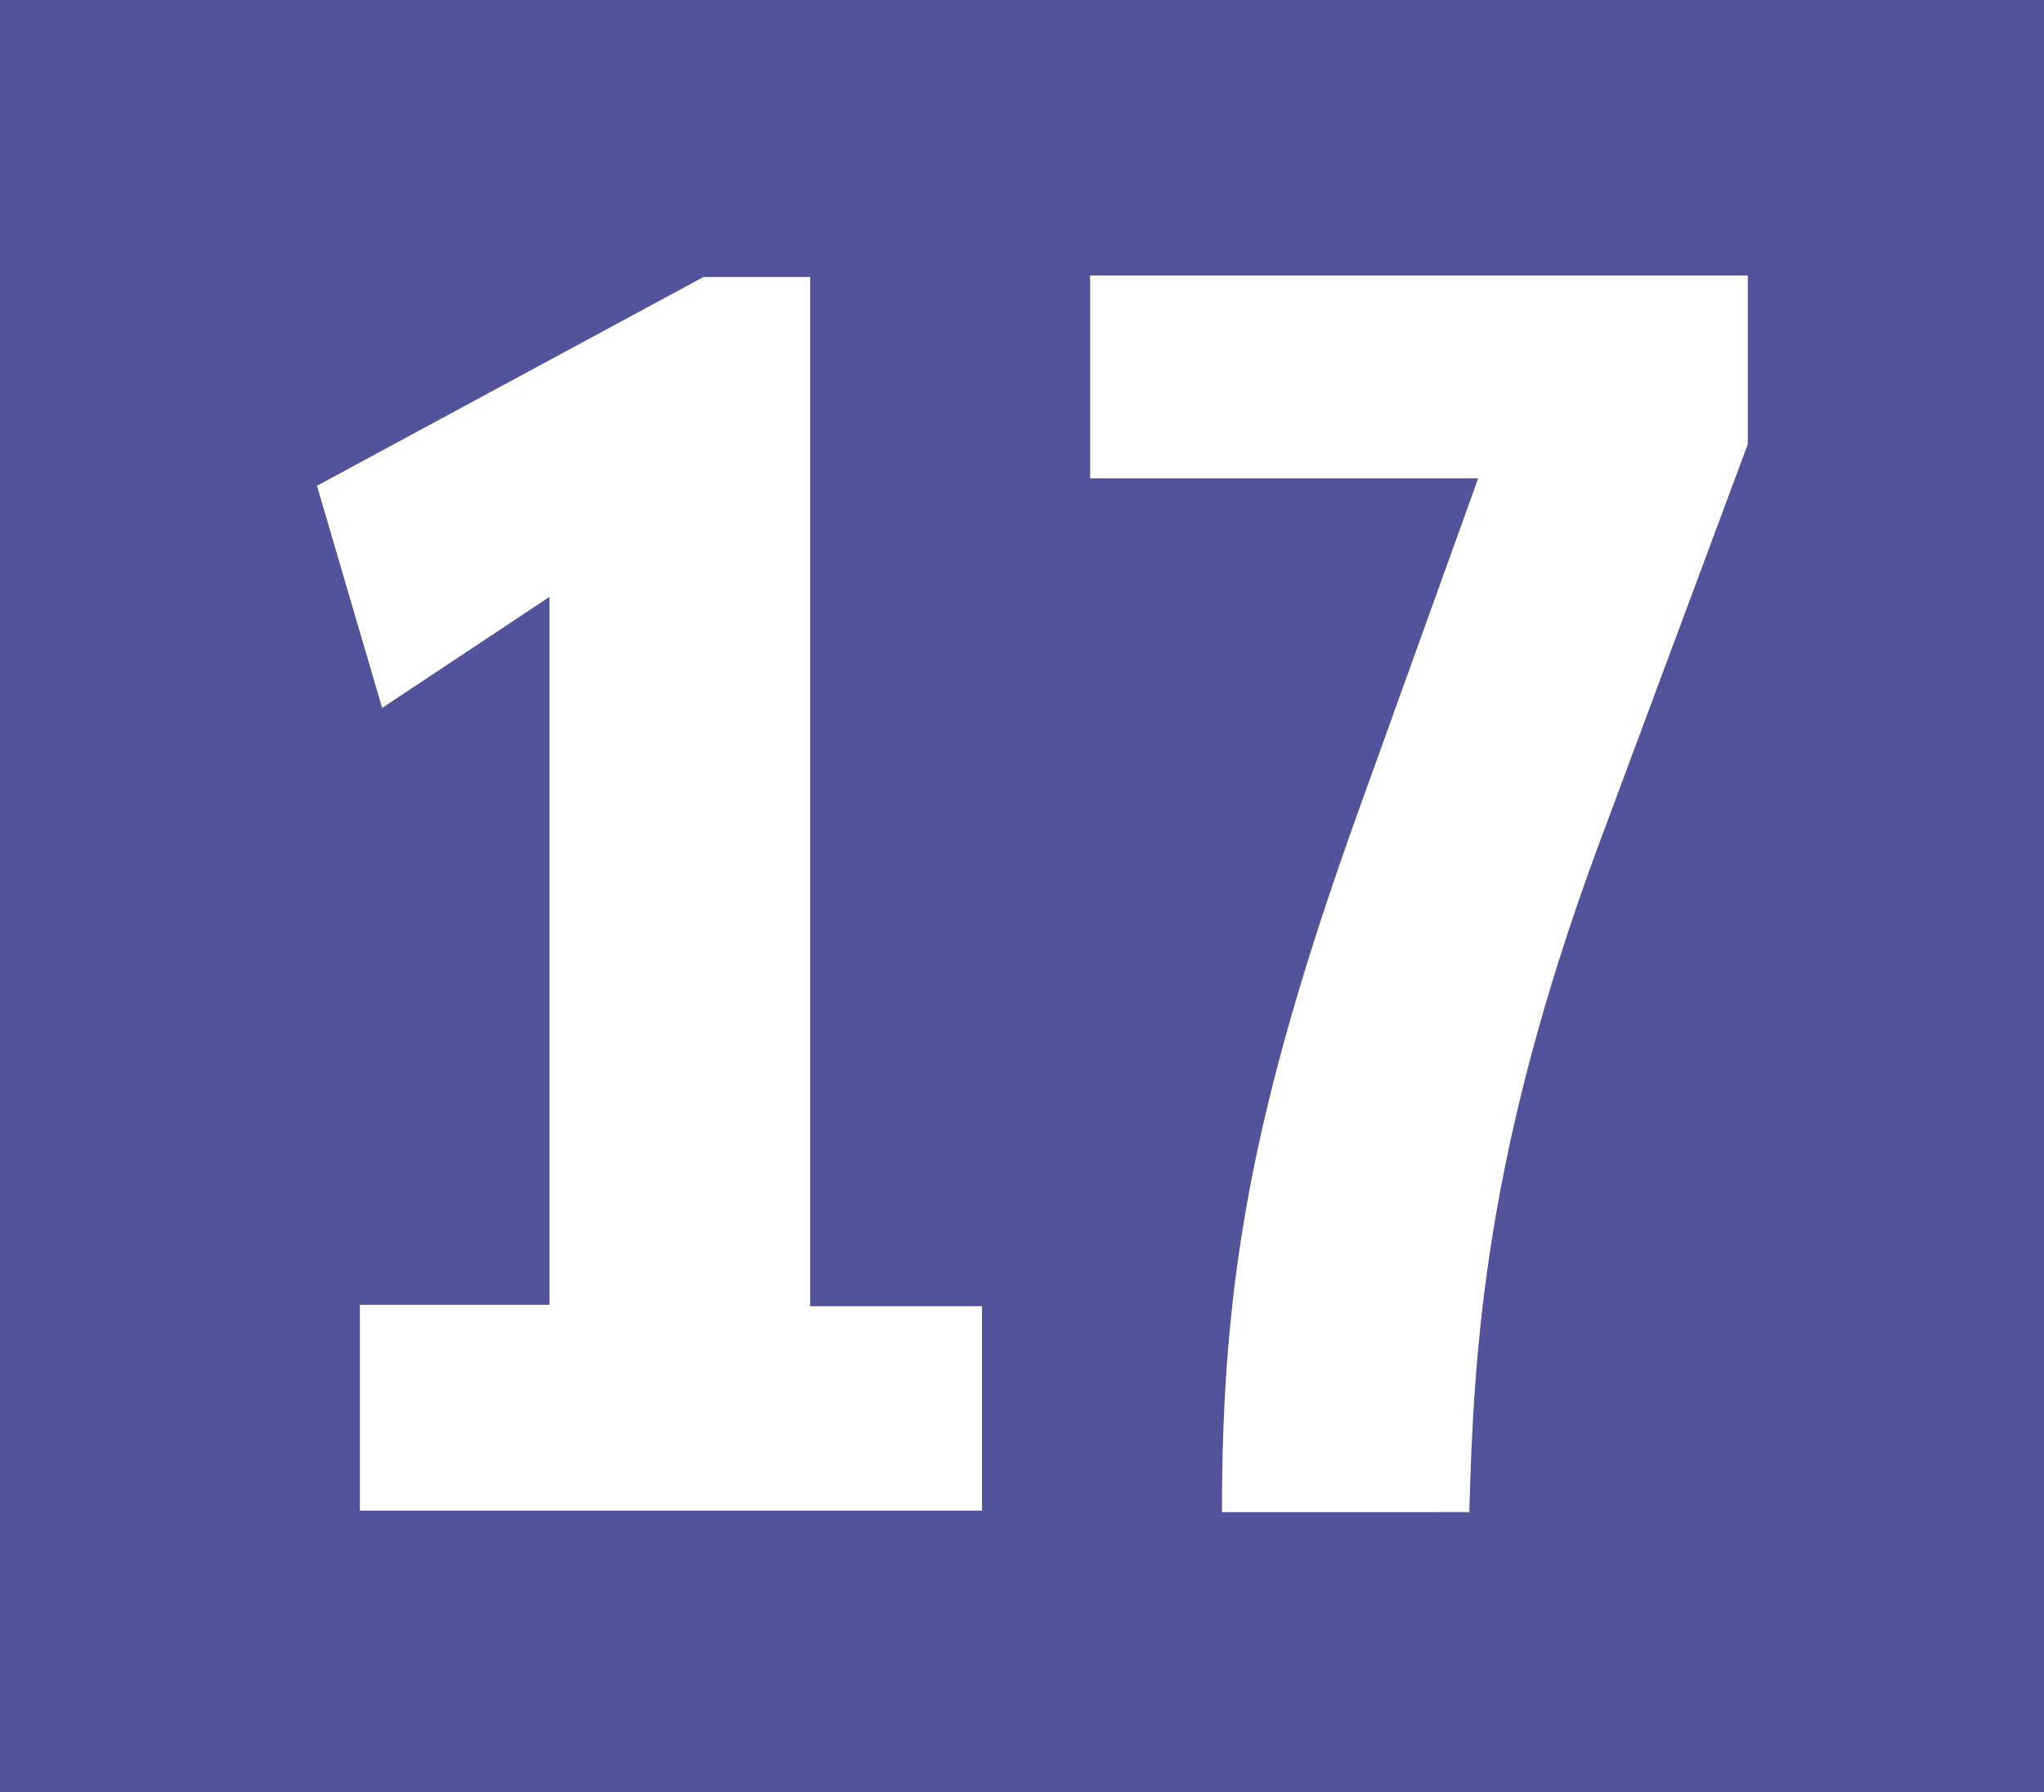 <?xml version="1.0" encoding="utf-8"?>
<!-- Generator: Adobe Illustrator 24.0.0, SVG Export Plug-In . SVG Version: 6.00 Build 0)  -->
<svg version="1.1" id="Calque_1" xmlns="http://www.w3.org/2000/svg" xmlns:xlink="http://www.w3.org/1999/xlink" x="0px" y="0px"
	 viewBox="0 0 138 121" style="enable-background:new 0 0 138 121;" xml:space="preserve">
<style type="text/css">
	.st0{fill:#53539B;}
	.st1{fill:#FFFFFF;}
</style>
<rect class="st0" width="138" height="121"/>
<path class="st1" d="M21.4,32.8l26.1-14.1h7.2v69.5h11.6V102h-42V88.1h12.8V40.3l-11.3,7.5L21.4,32.8L21.4,32.8z"/>
<path class="st1" d="M91.7,54.8l8.1-22.5H73.6V18.6h44.4V30l-10.2,27.4c-7.5,20.4-8.3,33.5-8.6,44.7H82.5
	C82.5,86.8,84.4,75.1,91.7,54.8"/>
</svg>
